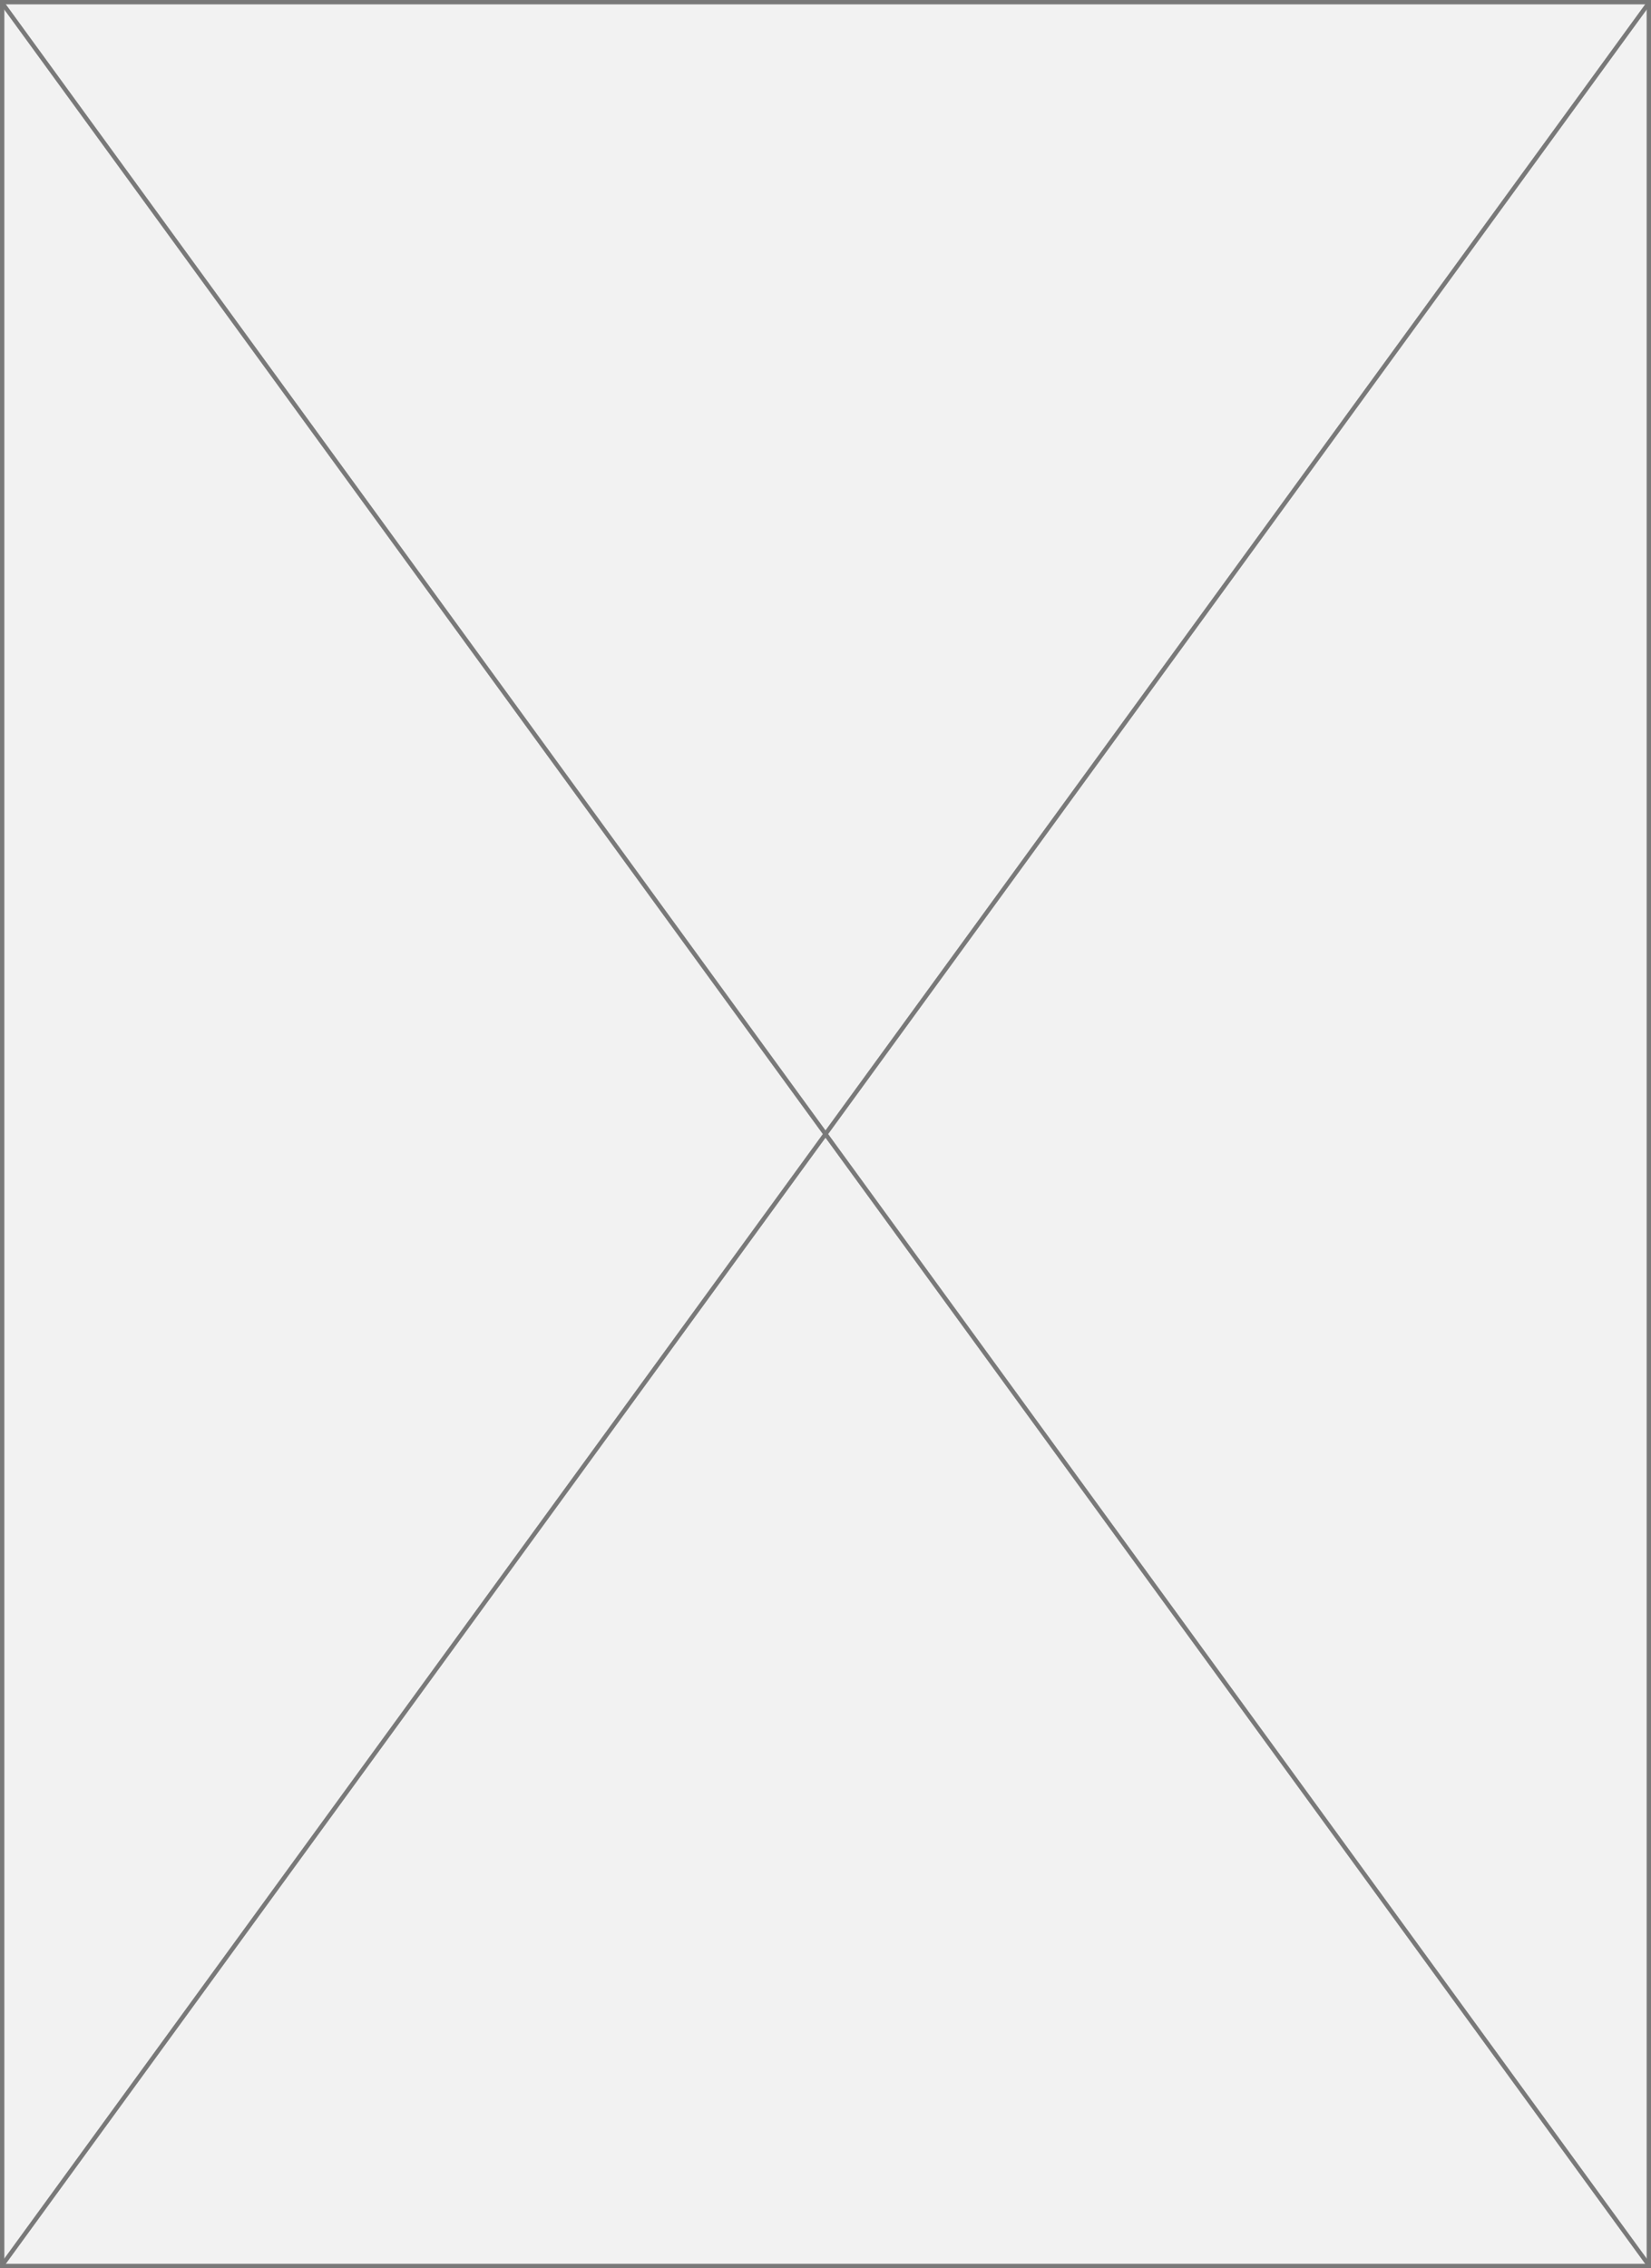 ﻿<?xml version="1.0" encoding="utf-8"?>
<svg version="1.1" xmlns:xlink="http://www.w3.org/1999/xlink" width="380px" height="522px" xmlns="http://www.w3.org/2000/svg">
  <rect width="100%" height="100%" fill="#333333" stroke="none"/>
  <g transform="matrix(1 0 0 1 -172 -2497 )">
    <path d="M 172.5 2497.5  L 551.5 2497.5  L 551.5 3018.5  L 172.5 3018.5  L 172.5 2497.5  Z " fill-rule="nonzero" fill="#f2f2f2" stroke="none" />
    <path d="M 172.5 2497.5  L 551.5 2497.5  L 551.5 3018.5  L 172.5 3018.5  L 172.5 2497.5  Z " stroke-width="1" stroke="#797979" fill="none" />
    <path d="M 172.404 2497.555  L 551.596 3018.445  M 551.596 2497.555  L 172.404 3018.445  " stroke-width="1" stroke="#797979" fill="none" />
  </g>
</svg>